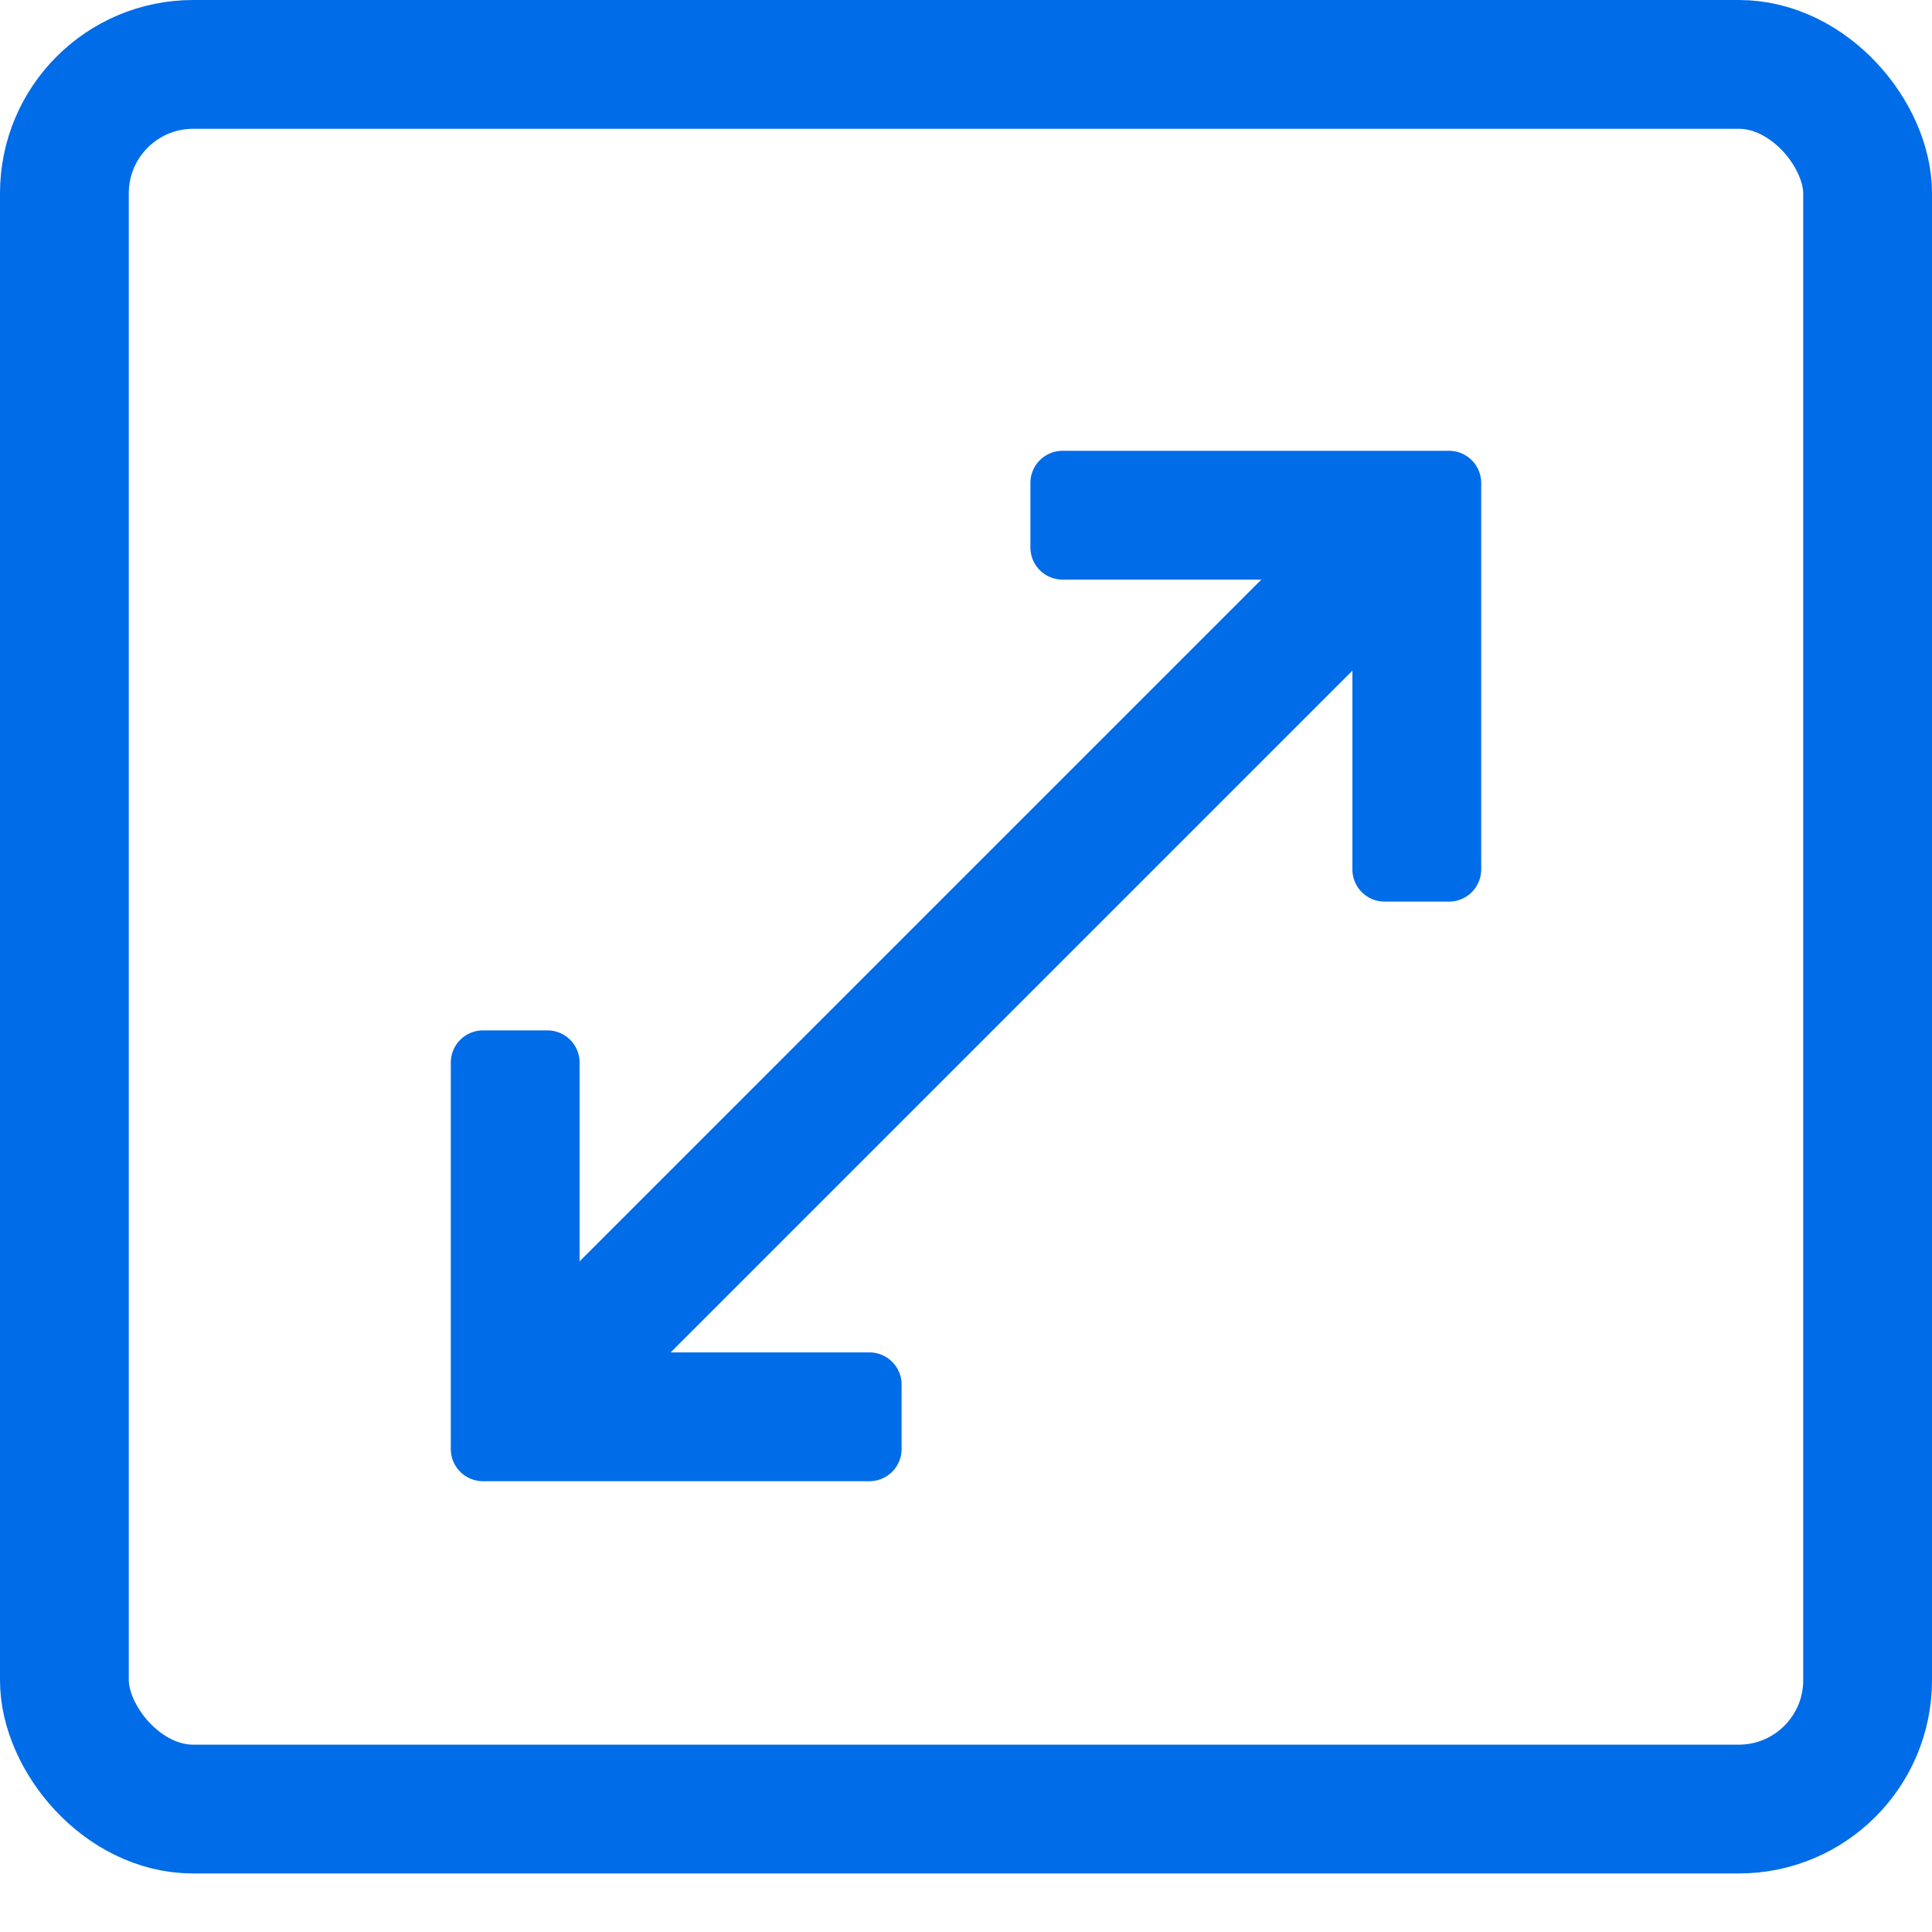 <svg width="30" height="30" xmlns="http://www.w3.org/2000/svg"><g fill="none" fill-rule="evenodd"><rect stroke="#006CE7" stroke-width="2" x="1" y="1" width="28" height="27.091" rx="2"/><path d="M16 7.5v1a.5.5 0 0 0 .5.5h3.086L9 19.586V16.5a.5.5 0 0 0-.5-.5h-1a.5.5 0 0 0-.5.5v6a.5.5 0 0 0 .5.5h6a.5.5 0 0 0 .5-.5v-1a.5.5 0 0 0-.5-.5h-3.086L21 10.414V13.5a.5.5 0 0 0 .5.5h1a.5.5 0 0 0 .5-.5v-6a.5.5 0 0 0-.5-.5h-6a.5.5 0 0 0-.5.5z" fill="#006CE7" fill-rule="nonzero"/></g></svg>
